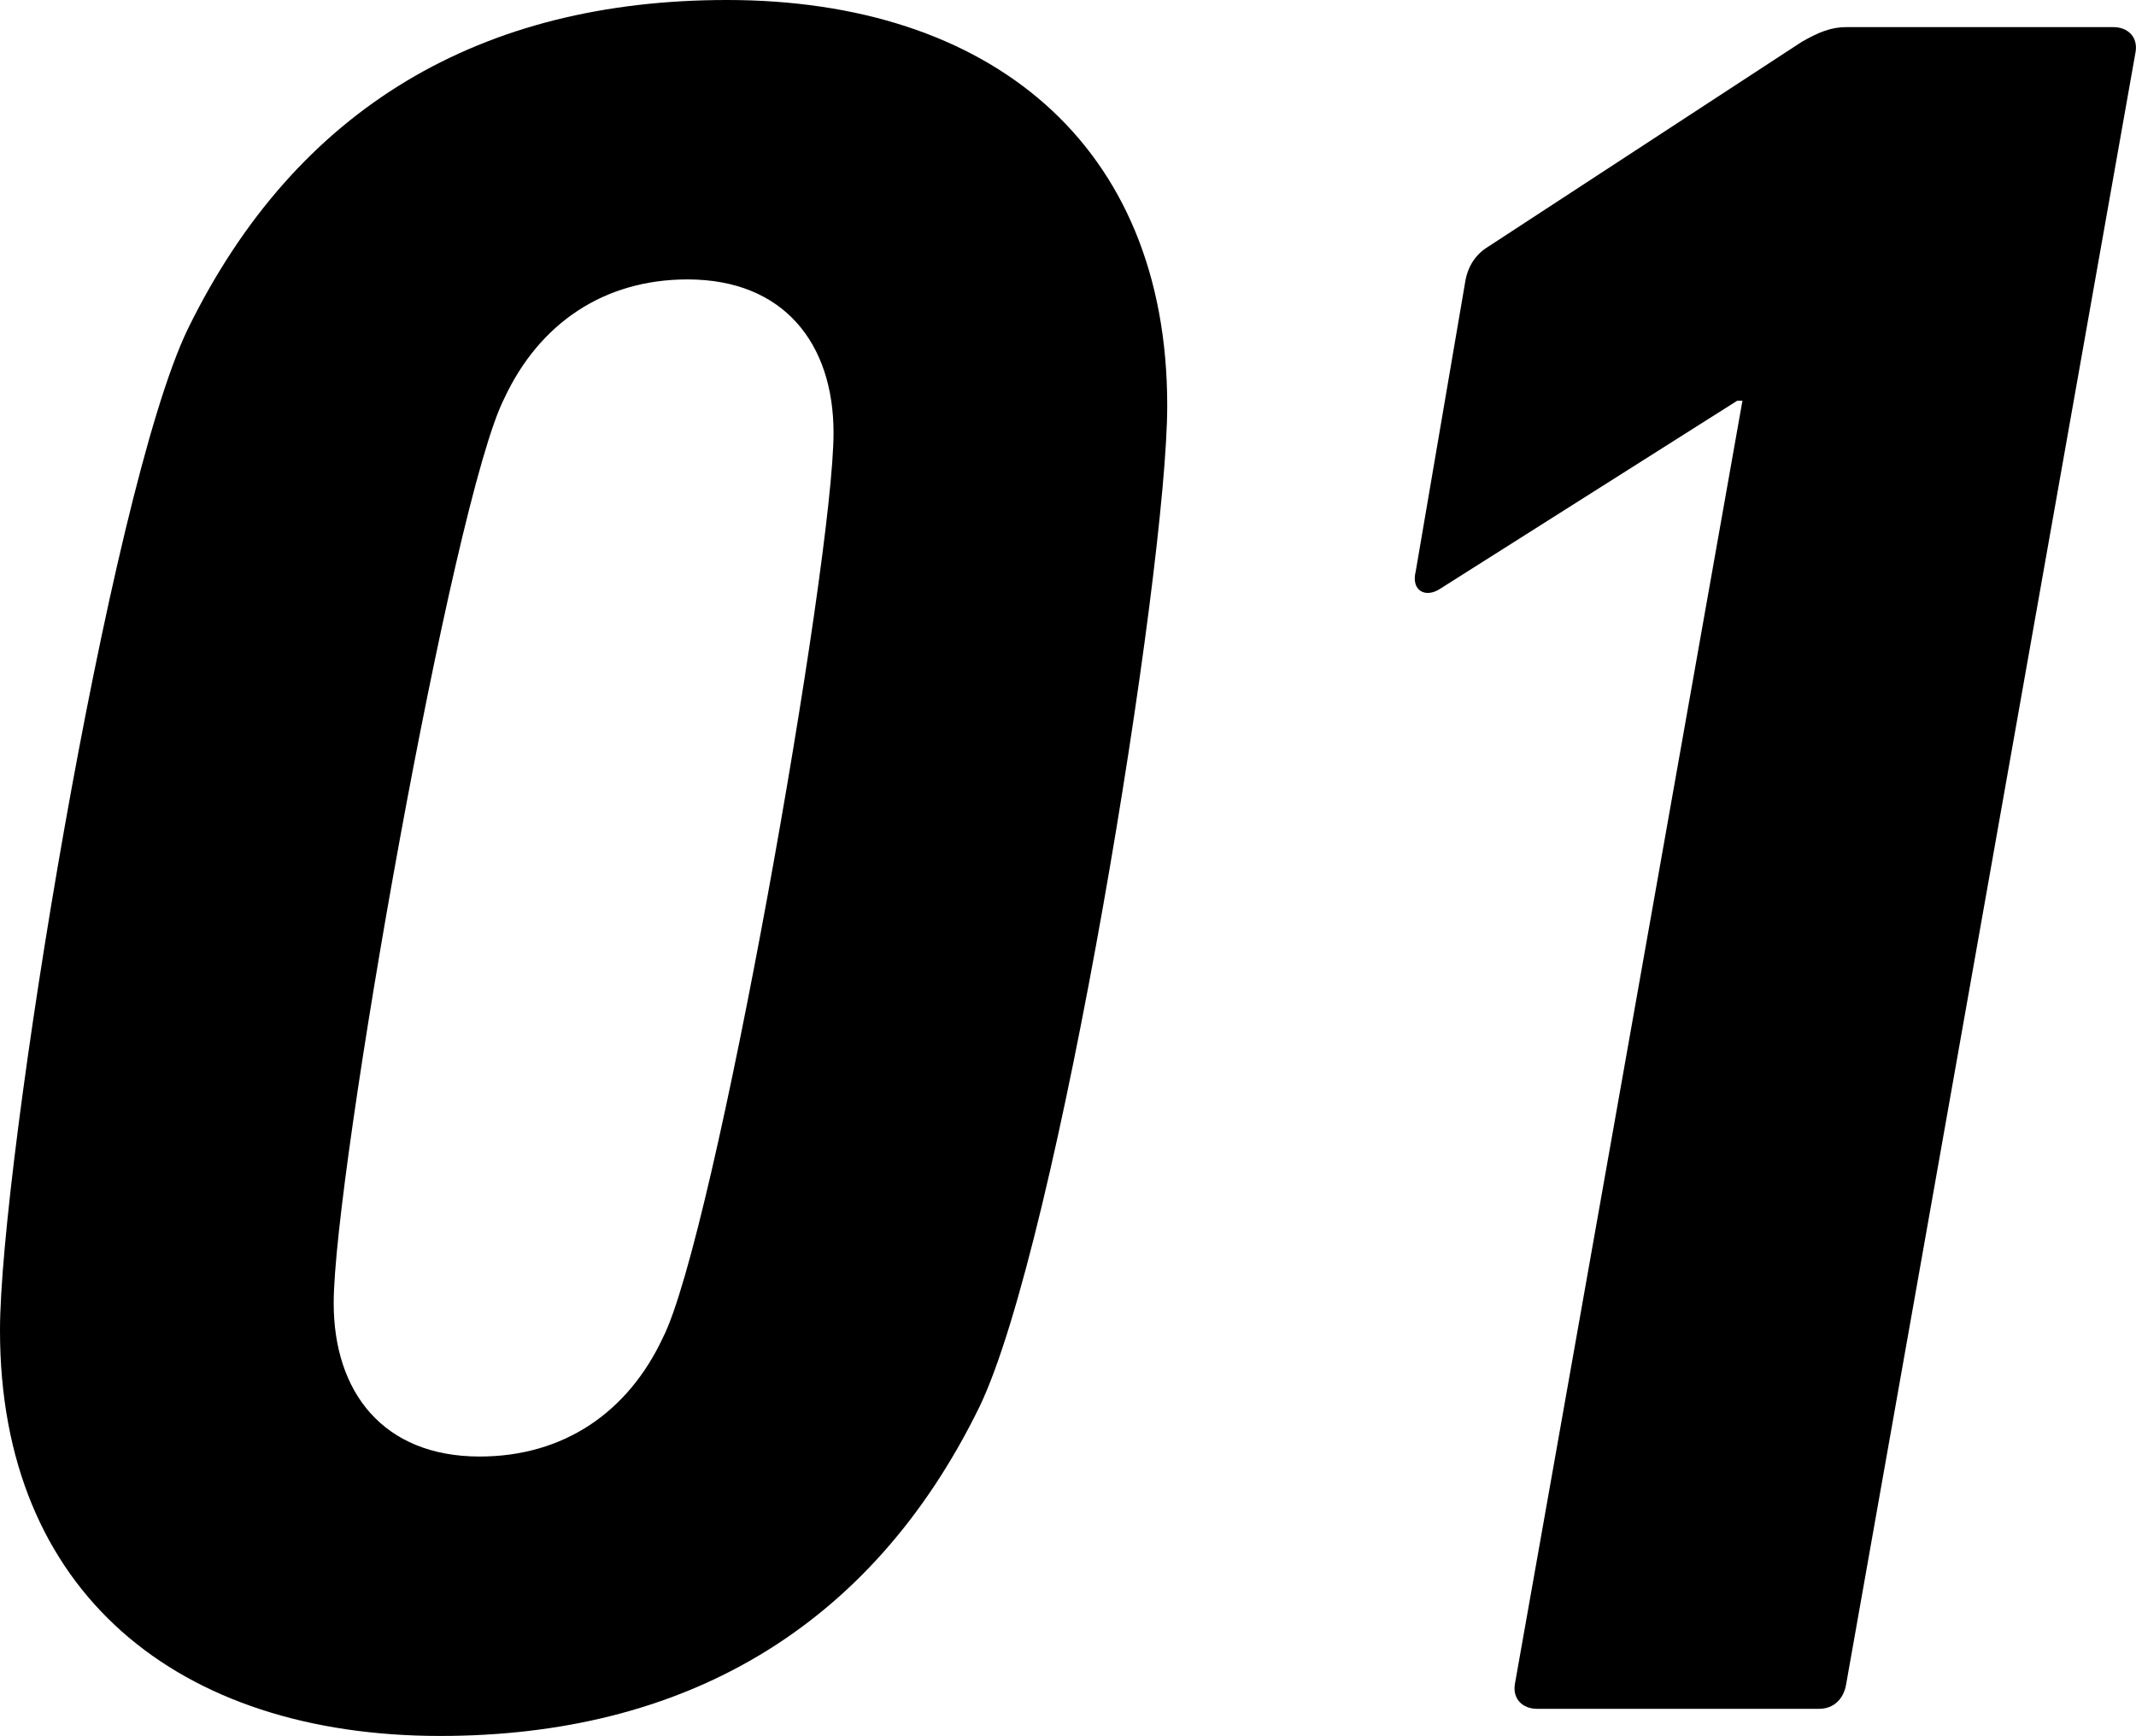 <?xml version="1.0" encoding="UTF-8"?><svg id="_レイヤー_2" xmlns="http://www.w3.org/2000/svg" width="107.09" height="87.04" viewBox="0 0 107.09 87.04"><g id="_文字"><path d="M9.42,16.49C14.88,5.33,24.18,0,36.45,0c13.14,0,22.07,7.19,22.07,20.33,0,8.31-5.46,42.03-9.42,50.22-5.46,11.16-14.88,16.49-27.03,16.49-13.14,0-22.07-7.19-22.07-20.33,0-8.31,5.46-42.03,9.42-50.22ZM24.05,73.03c4.22,0,7.44-2.23,9.18-5.95,2.6-5.08,8.56-38.93,8.56-45.38,0-4.46-2.48-7.69-7.32-7.69-4.22,0-7.44,2.23-9.18,5.95-2.6,5.08-8.56,38.93-8.56,45.38,0,4.46,2.48,7.69,7.32,7.69Z"/><path d="M87.35,20.09h-.25l-14.88,9.42c-.74.5-1.49.12-1.24-.87l2.48-14.51c.12-.74.5-1.36,1.12-1.74l15.75-10.29c.87-.5,1.49-.74,2.23-.74h13.39c.74,0,1.24.5,1.12,1.24l-14.51,81.84c-.12.74-.62,1.24-1.36,1.24h-14.13c-.74,0-1.24-.5-1.12-1.24l11.41-64.35Z"/></g></svg>